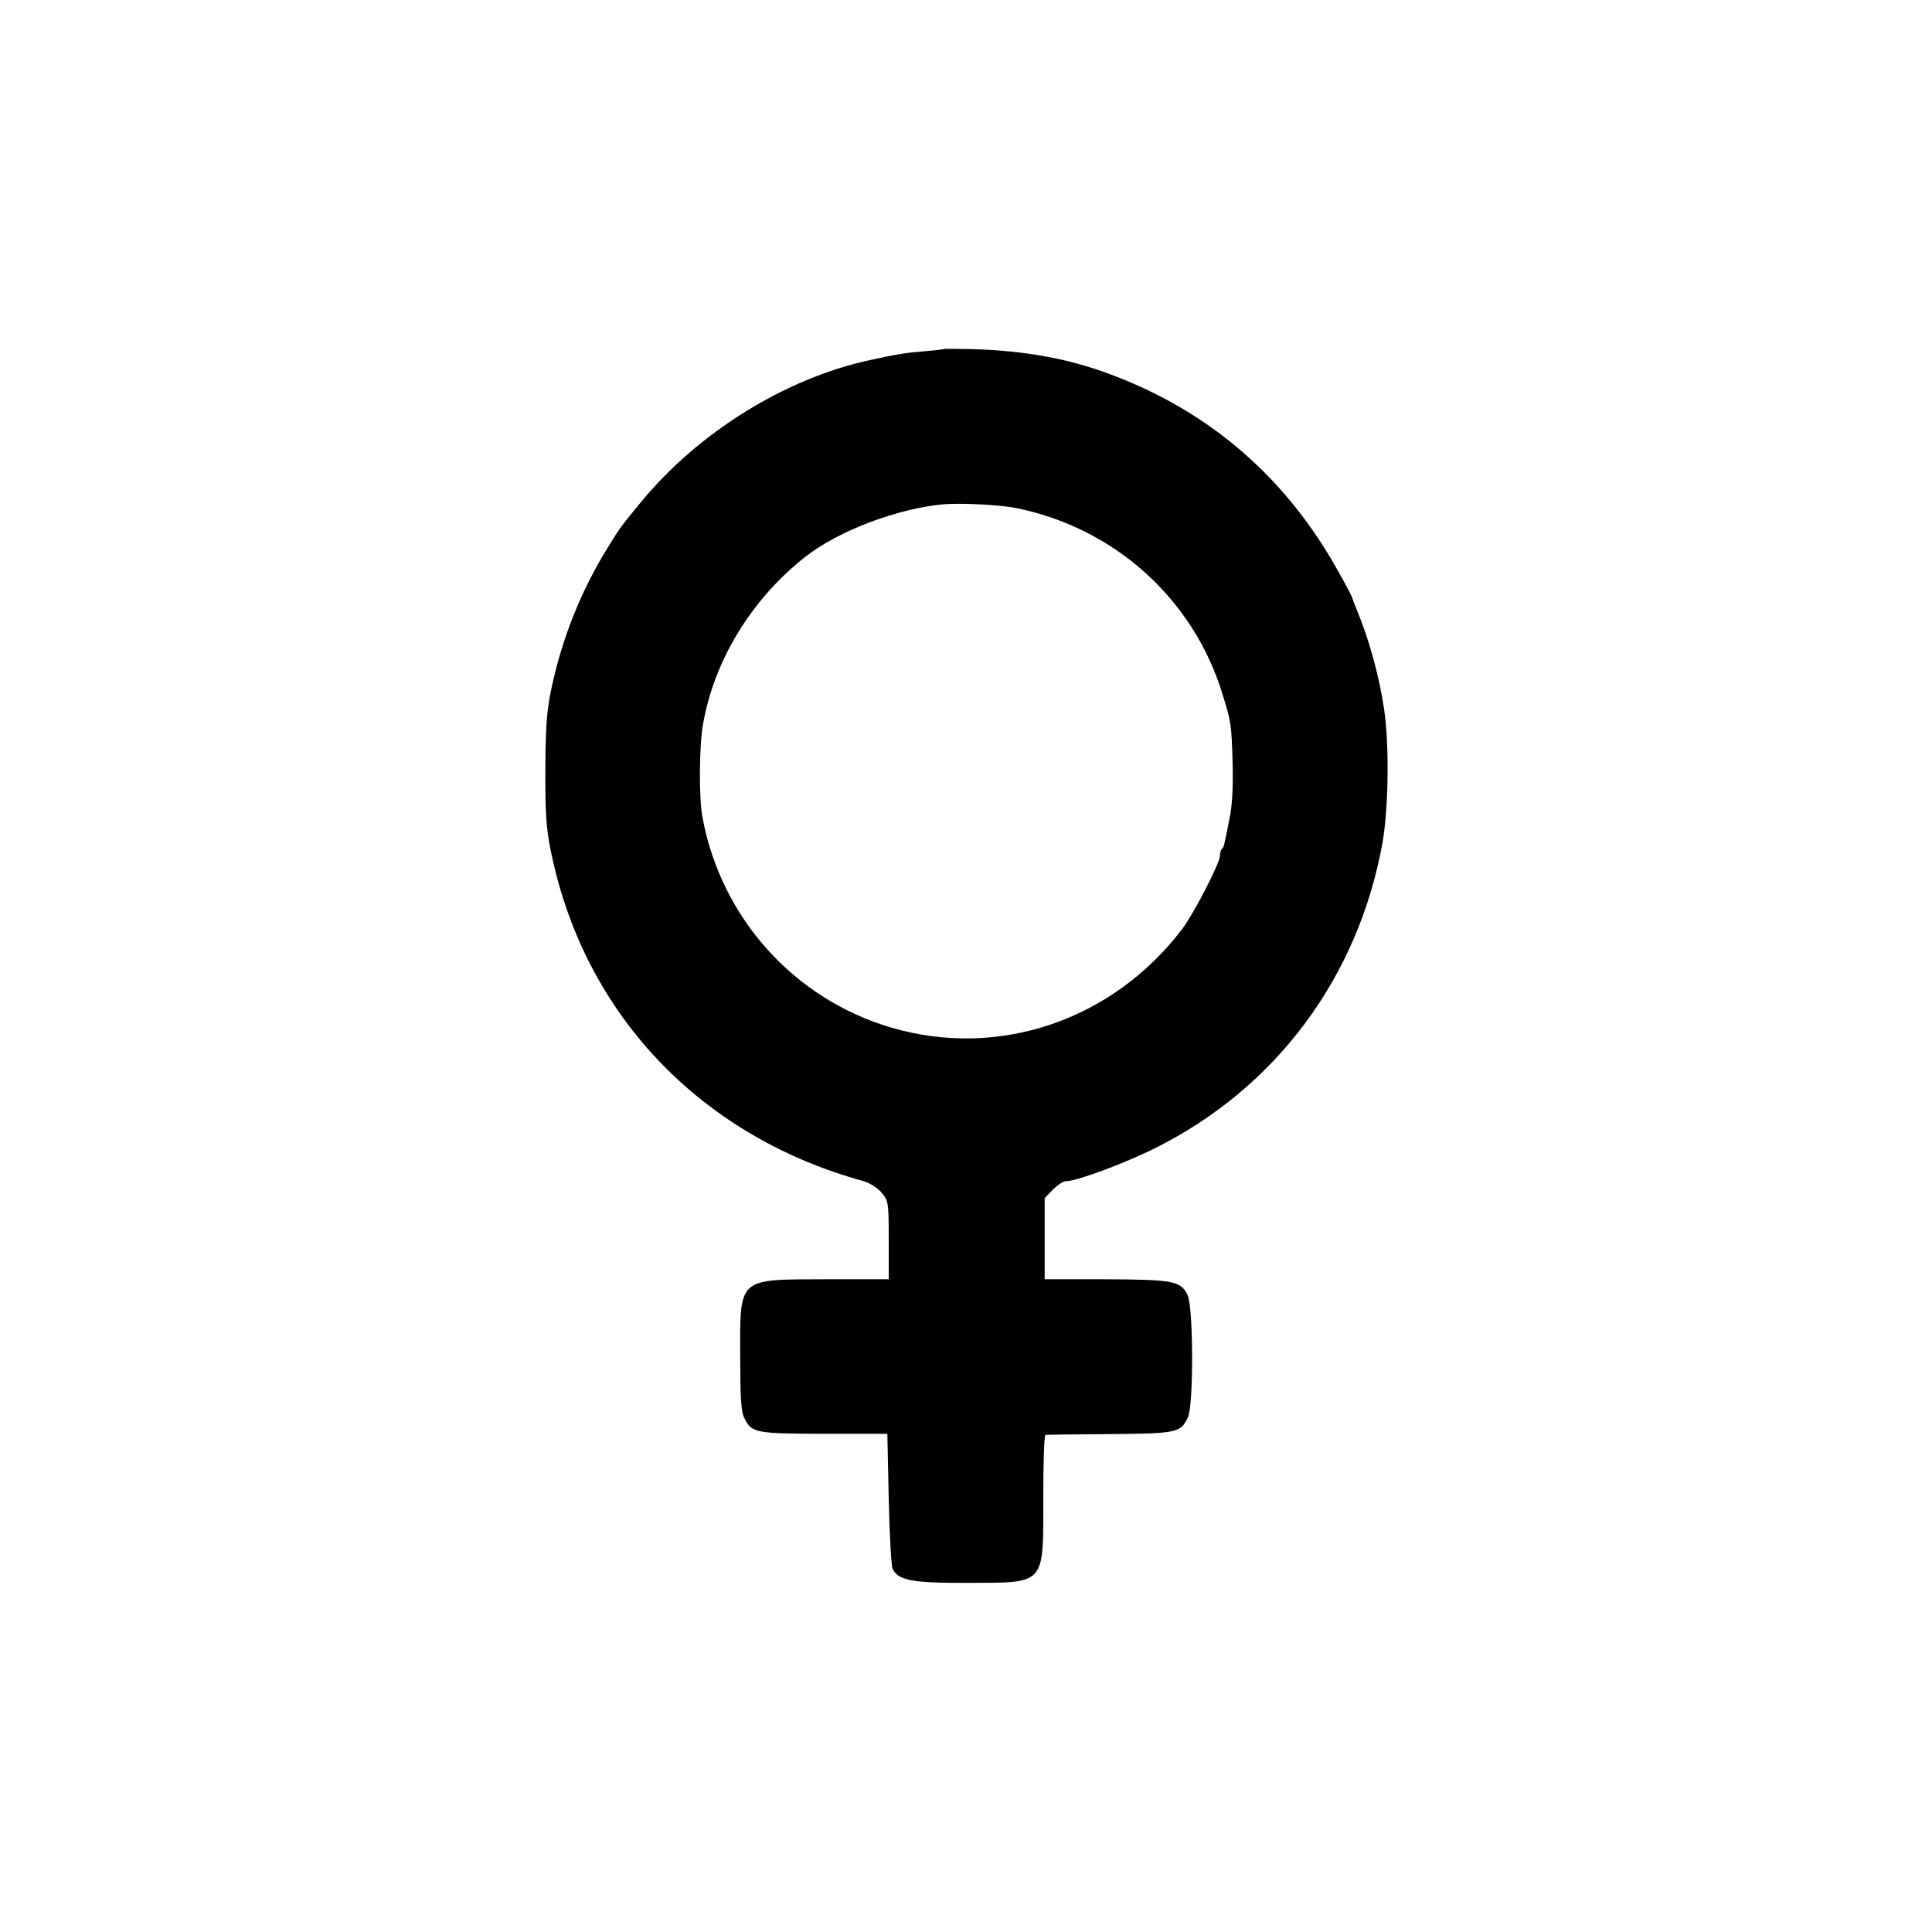 <?xml version="1.0" standalone="no"?>
<!DOCTYPE svg PUBLIC "-//W3C//DTD SVG 20010904//EN"
 "http://www.w3.org/TR/2001/REC-SVG-20010904/DTD/svg10.dtd">
<svg version="1.0" xmlns="http://www.w3.org/2000/svg"
 width="700pt" height="700pt" viewBox="0 0 700 700"
 preserveAspectRatio="xMidYMid meet">
<g transform="translate(0,700) scale(0.1,-0.1)"
fill="#000000" stroke="none">
<path d="M3418 5735 c-2 -1 -34 -5 -73 -8 -61 -5 -99 -11 -190 -31 -309 -66
-625 -262 -835 -518 -73 -89 -71 -86 -118 -162 -95 -153 -165 -326 -204 -510
-17 -80 -21 -138 -22 -281 -1 -189 3 -239 29 -351 130 -567 545 -994 1122
-1153 24 -7 52 -24 67 -42 25 -30 26 -35 26 -172 l0 -142 -228 0 c-322 -1
-311 9 -310 -284 0 -141 3 -195 14 -217 27 -56 38 -58 289 -59 l230 0 5 -235
c3 -129 9 -243 14 -254 20 -42 71 -52 274 -51 283 1 272 -11 272 309 0 124 3
226 8 227 4 1 108 2 232 3 246 2 258 5 284 61 21 44 20 397 -1 442 -24 52 -52
57 -298 58 l-220 0 0 147 0 147 29 30 c17 17 37 31 47 31 39 0 212 64 324 120
438 218 736 619 824 1106 22 126 25 355 6 484 -19 126 -55 255 -101 365 -6 16
-13 33 -14 37 0 4 -22 46 -48 92 -189 343 -466 584 -827 719 -150 57 -309 86
-498 92 -58 1 -107 2 -109 0z m260 -575 c358 -71 645 -328 751 -674 32 -103
33 -111 37 -251 2 -90 -1 -153 -12 -205 -8 -41 -16 -80 -18 -87 -1 -7 -5 -16
-9 -19 -4 -4 -7 -15 -7 -25 0 -26 -94 -208 -136 -264 -251 -331 -663 -472
-1052 -359 -354 103 -620 398 -687 764 -13 70 -12 256 2 335 40 232 176 454
370 607 121 95 335 176 503 191 63 5 201 -2 258 -13z"/>
</g>
</svg>
